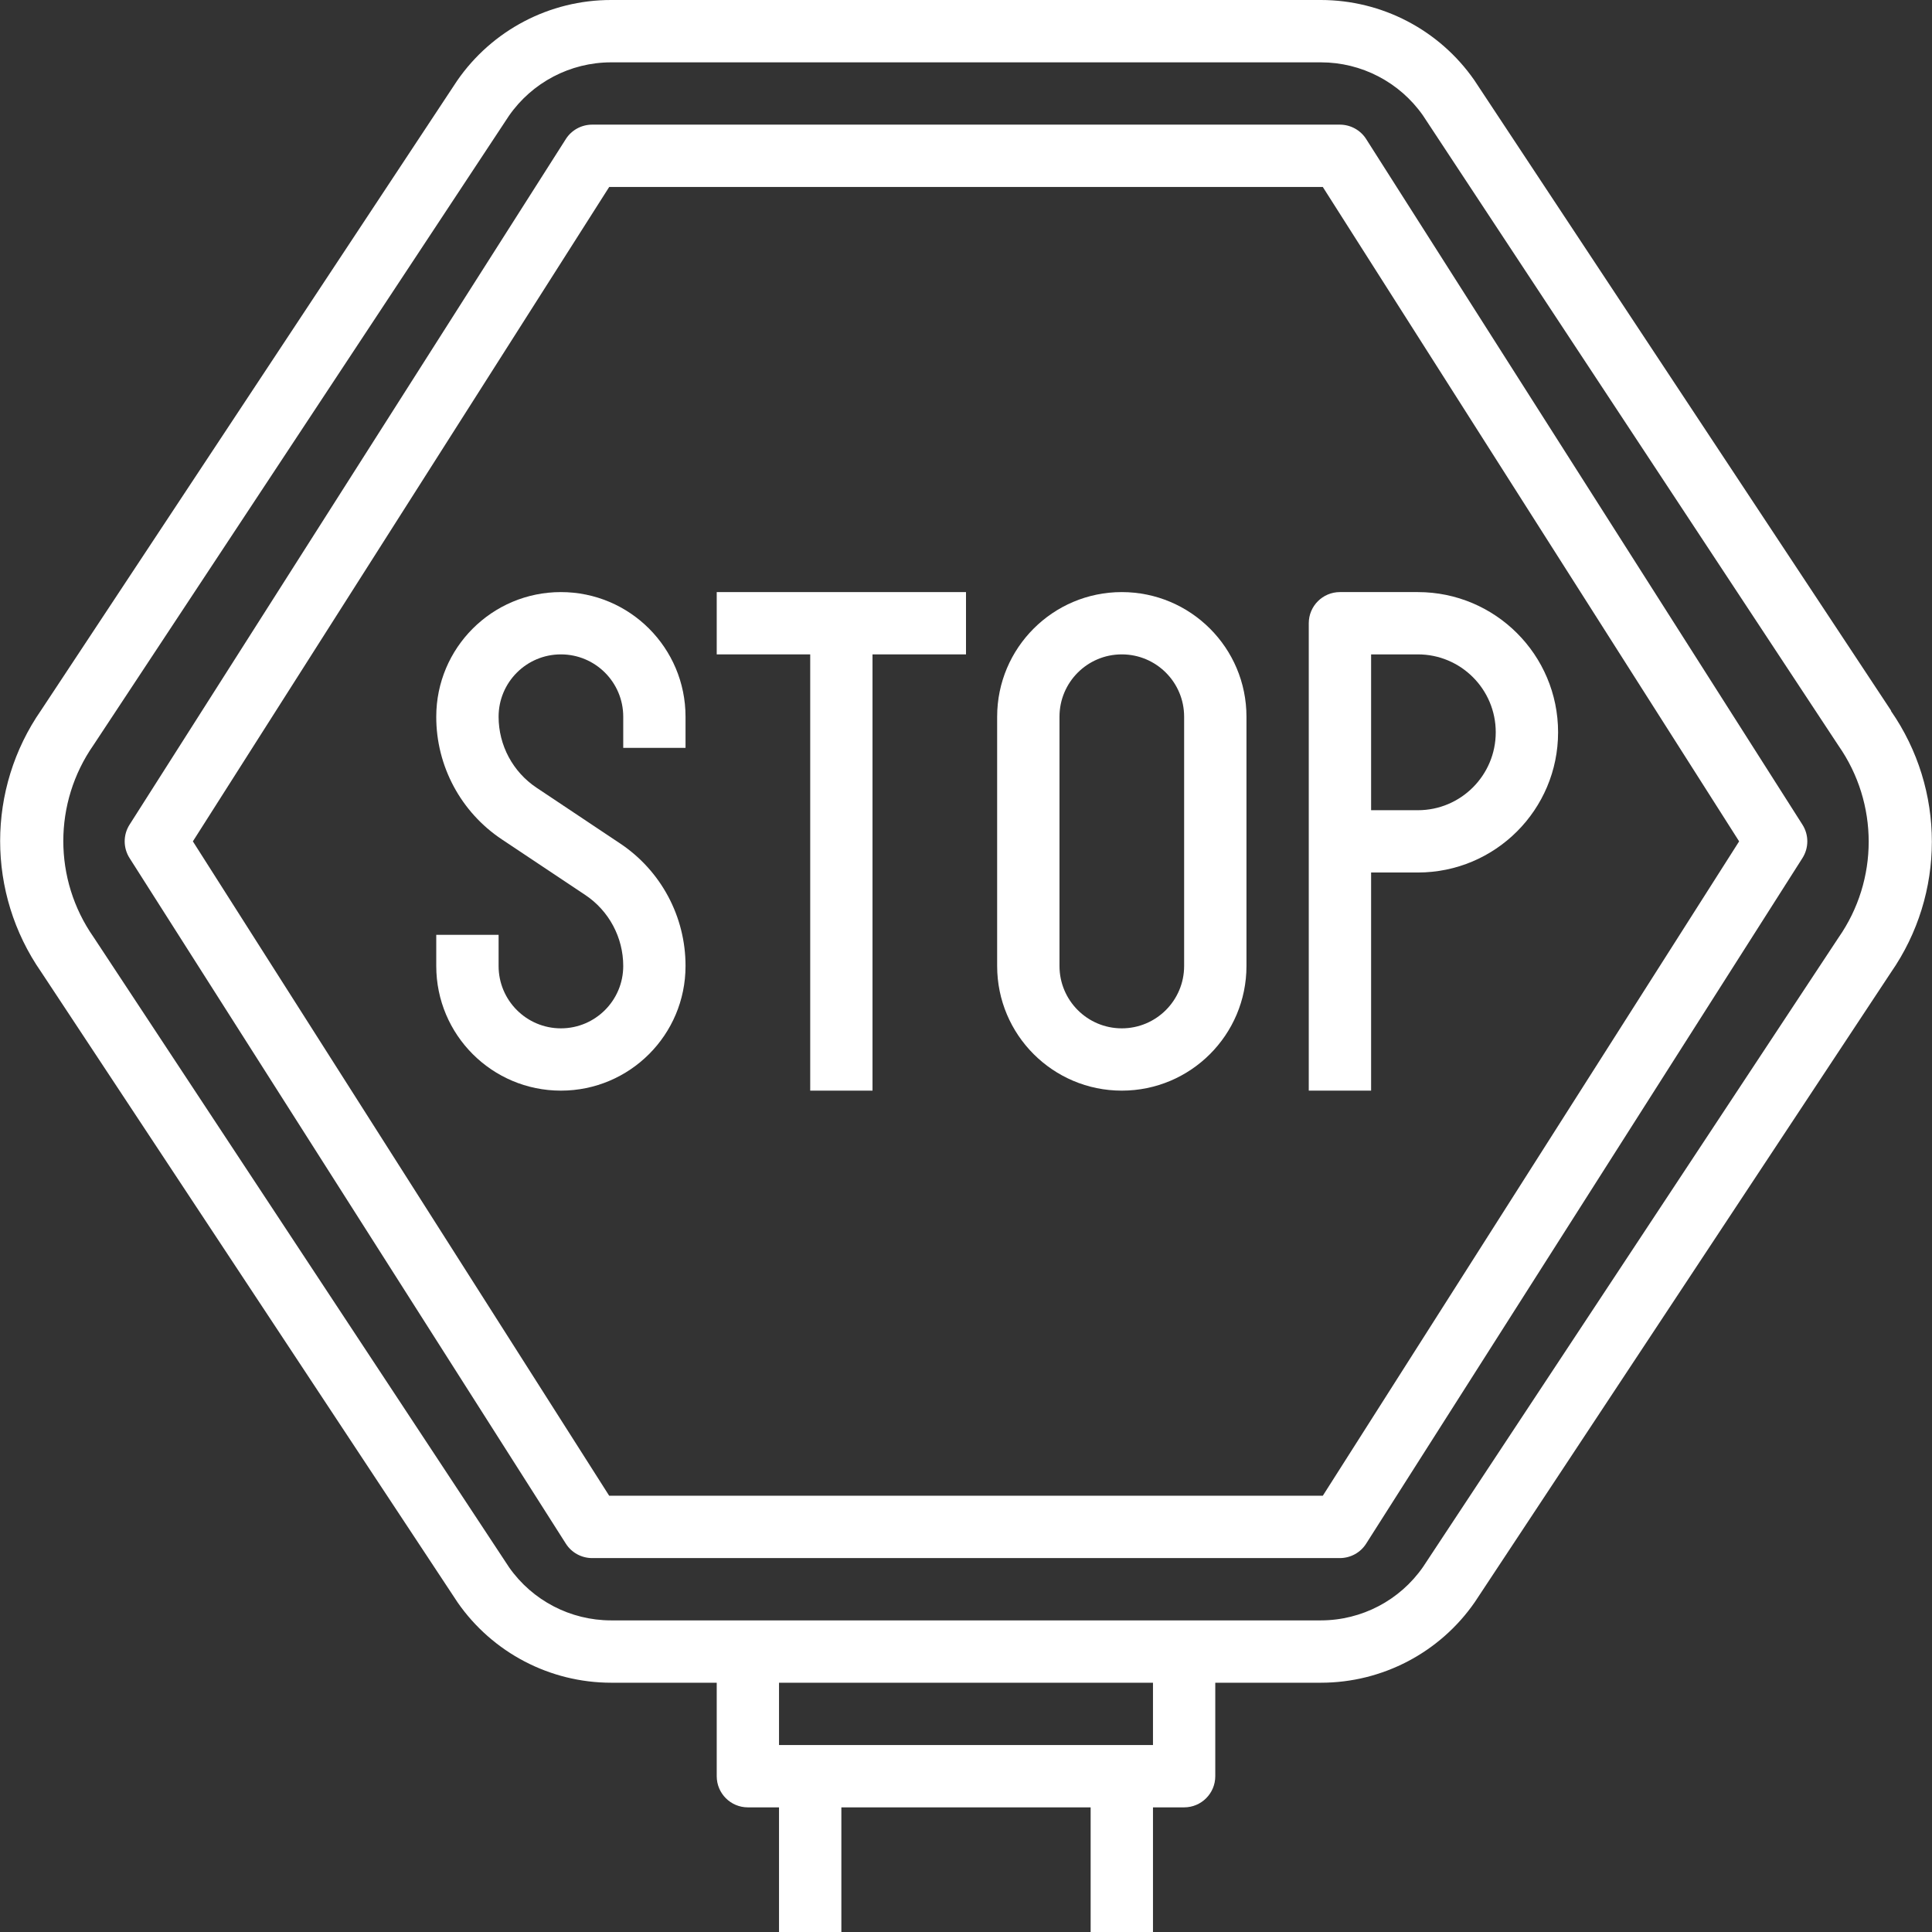 <?xml version="1.0" encoding="UTF-8"?> <svg xmlns="http://www.w3.org/2000/svg" xmlns:xlink="http://www.w3.org/1999/xlink" width="41px" height="41px" viewBox="0 0 41 41" version="1.1"><rect x="0" y="0" width="41" height="41" fill="#333333" stroke="none"/><!-- Generator: Sketch 52.6 (67491) - http://www.bohemiancoding.com/sketch --><title>stop-sign</title><desc>Created with Sketch.</desc><g id="Page-1" stroke="none" stroke-width="1" fill="none" fill-rule="evenodd"><g id="Homepage-" transform="translate(-425, -4185)" fill="#FFFFFF"><g id="Group-31" transform="translate(-3, 3741)"><g id="Group-26" transform="translate(428, 442)"><g id="stop-sign" transform="translate(0, 2)"><path d="M40.134,15.084 L31.286,1.7 C30.544,0.635 29.329,0.001 28.032,-1.11939815e-14 L12.968,-1.11939815e-14 C11.664,-0.001 10.442,0.64 9.701,1.713 L0.873,15.071 C-0.287,16.741 -0.287,18.956 0.873,20.626 L9.714,34.01 C10.456,35.074 11.671,35.709 12.968,35.71 L15.21,35.71 L15.21,37.694 C15.21,38.059 15.506,38.355 15.871,38.355 L16.532,38.355 L16.532,41 L17.855,41 L17.855,38.355 L23.145,38.355 L23.145,41 L24.468,41 L24.468,38.355 L25.129,38.355 C25.494,38.355 25.79,38.059 25.79,37.694 L25.79,35.71 L28.032,35.71 C29.336,35.71 30.558,35.07 31.299,33.997 L40.127,20.639 C41.287,18.969 41.287,16.754 40.127,15.084 L40.134,15.084 Z M24.468,37.032 L16.532,37.032 L16.532,35.71 L24.468,35.71 L24.468,37.032 Z M39.016,19.898 L30.201,33.25 C29.708,33.961 28.898,34.386 28.032,34.387 L12.968,34.387 C12.107,34.387 11.3,33.967 10.805,33.263 L1.984,19.885 C1.13,18.662 1.13,17.035 1.984,15.811 L10.799,2.46 C11.292,1.749 12.102,1.324 12.968,1.323 L28.032,1.323 C28.893,1.323 29.7,1.743 30.195,2.447 L39.016,15.825 C39.87,17.048 39.87,18.675 39.016,19.898 Z" id="Shape" fill-rule="nonzero"></path><path d="M28.991,2.949 C28.87,2.76 28.66,2.646 28.435,2.645 L12.565,2.645 C12.34,2.646 12.13,2.76 12.009,2.949 L2.751,17.498 C2.611,17.715 2.611,17.994 2.751,18.212 L12.009,32.76 C12.13,32.95 12.34,33.064 12.565,33.065 L28.435,33.065 C28.66,33.064 28.87,32.95 28.991,32.76 L38.249,18.212 C38.389,17.994 38.389,17.715 38.249,17.498 L28.991,2.949 Z M28.072,31.742 L12.928,31.742 L4.093,17.855 L12.928,3.968 L28.072,3.968 L36.907,17.855 L28.072,31.742 Z" id="Shape" fill-rule="nonzero"></path><path d="M11.903,12.565 C10.442,12.565 9.258,13.749 9.258,15.21 C9.256,16.257 9.781,17.236 10.653,17.815 L12.419,18.992 C12.923,19.328 13.226,19.894 13.226,20.5 C13.226,21.23 12.634,21.823 11.903,21.823 C11.173,21.823 10.581,21.23 10.581,20.5 L10.581,19.839 L9.258,19.839 L9.258,20.5 C9.258,21.961 10.442,23.145 11.903,23.145 C13.364,23.145 14.548,21.961 14.548,20.5 C14.55,19.452 14.026,18.474 13.153,17.895 L11.387,16.717 C10.883,16.381 10.581,15.816 10.581,15.21 C10.581,14.479 11.173,13.887 11.903,13.887 C12.634,13.887 13.226,14.479 13.226,15.21 L13.226,15.871 L14.548,15.871 L14.548,15.21 C14.548,13.749 13.364,12.565 11.903,12.565 Z" id="Path"></path><polygon id="Path" points="15.21 13.887 17.194 13.887 17.194 23.145 18.516 23.145 18.516 13.887 20.5 13.887 20.5 12.565 15.21 12.565"></polygon><path d="M23.806,12.565 C22.346,12.565 21.161,13.749 21.161,15.21 L21.161,20.5 C21.161,21.961 22.346,23.145 23.806,23.145 C25.267,23.145 26.452,21.961 26.452,20.5 L26.452,15.21 C26.452,13.749 25.267,12.565 23.806,12.565 Z M25.129,20.5 C25.129,21.23 24.537,21.823 23.806,21.823 C23.076,21.823 22.484,21.23 22.484,20.5 L22.484,15.21 C22.484,14.479 23.076,13.887 23.806,13.887 C24.537,13.887 25.129,14.479 25.129,15.21 L25.129,20.5 Z" id="Shape" fill-rule="nonzero"></path><path d="M27.774,13.226 L27.774,23.145 L29.097,23.145 L29.097,18.516 L30.089,18.516 C31.732,18.516 33.065,17.184 33.065,15.54 C33.065,13.897 31.732,12.565 30.089,12.565 L28.435,12.565 C28.07,12.565 27.774,12.861 27.774,13.226 Z M29.097,13.887 L30.089,13.887 C31.002,13.887 31.742,14.627 31.742,15.54 C31.742,16.453 31.002,17.194 30.089,17.194 L29.097,17.194 L29.097,13.887 Z" id="Shape" fill-rule="nonzero"></path></g></g></g></g></g></svg> 